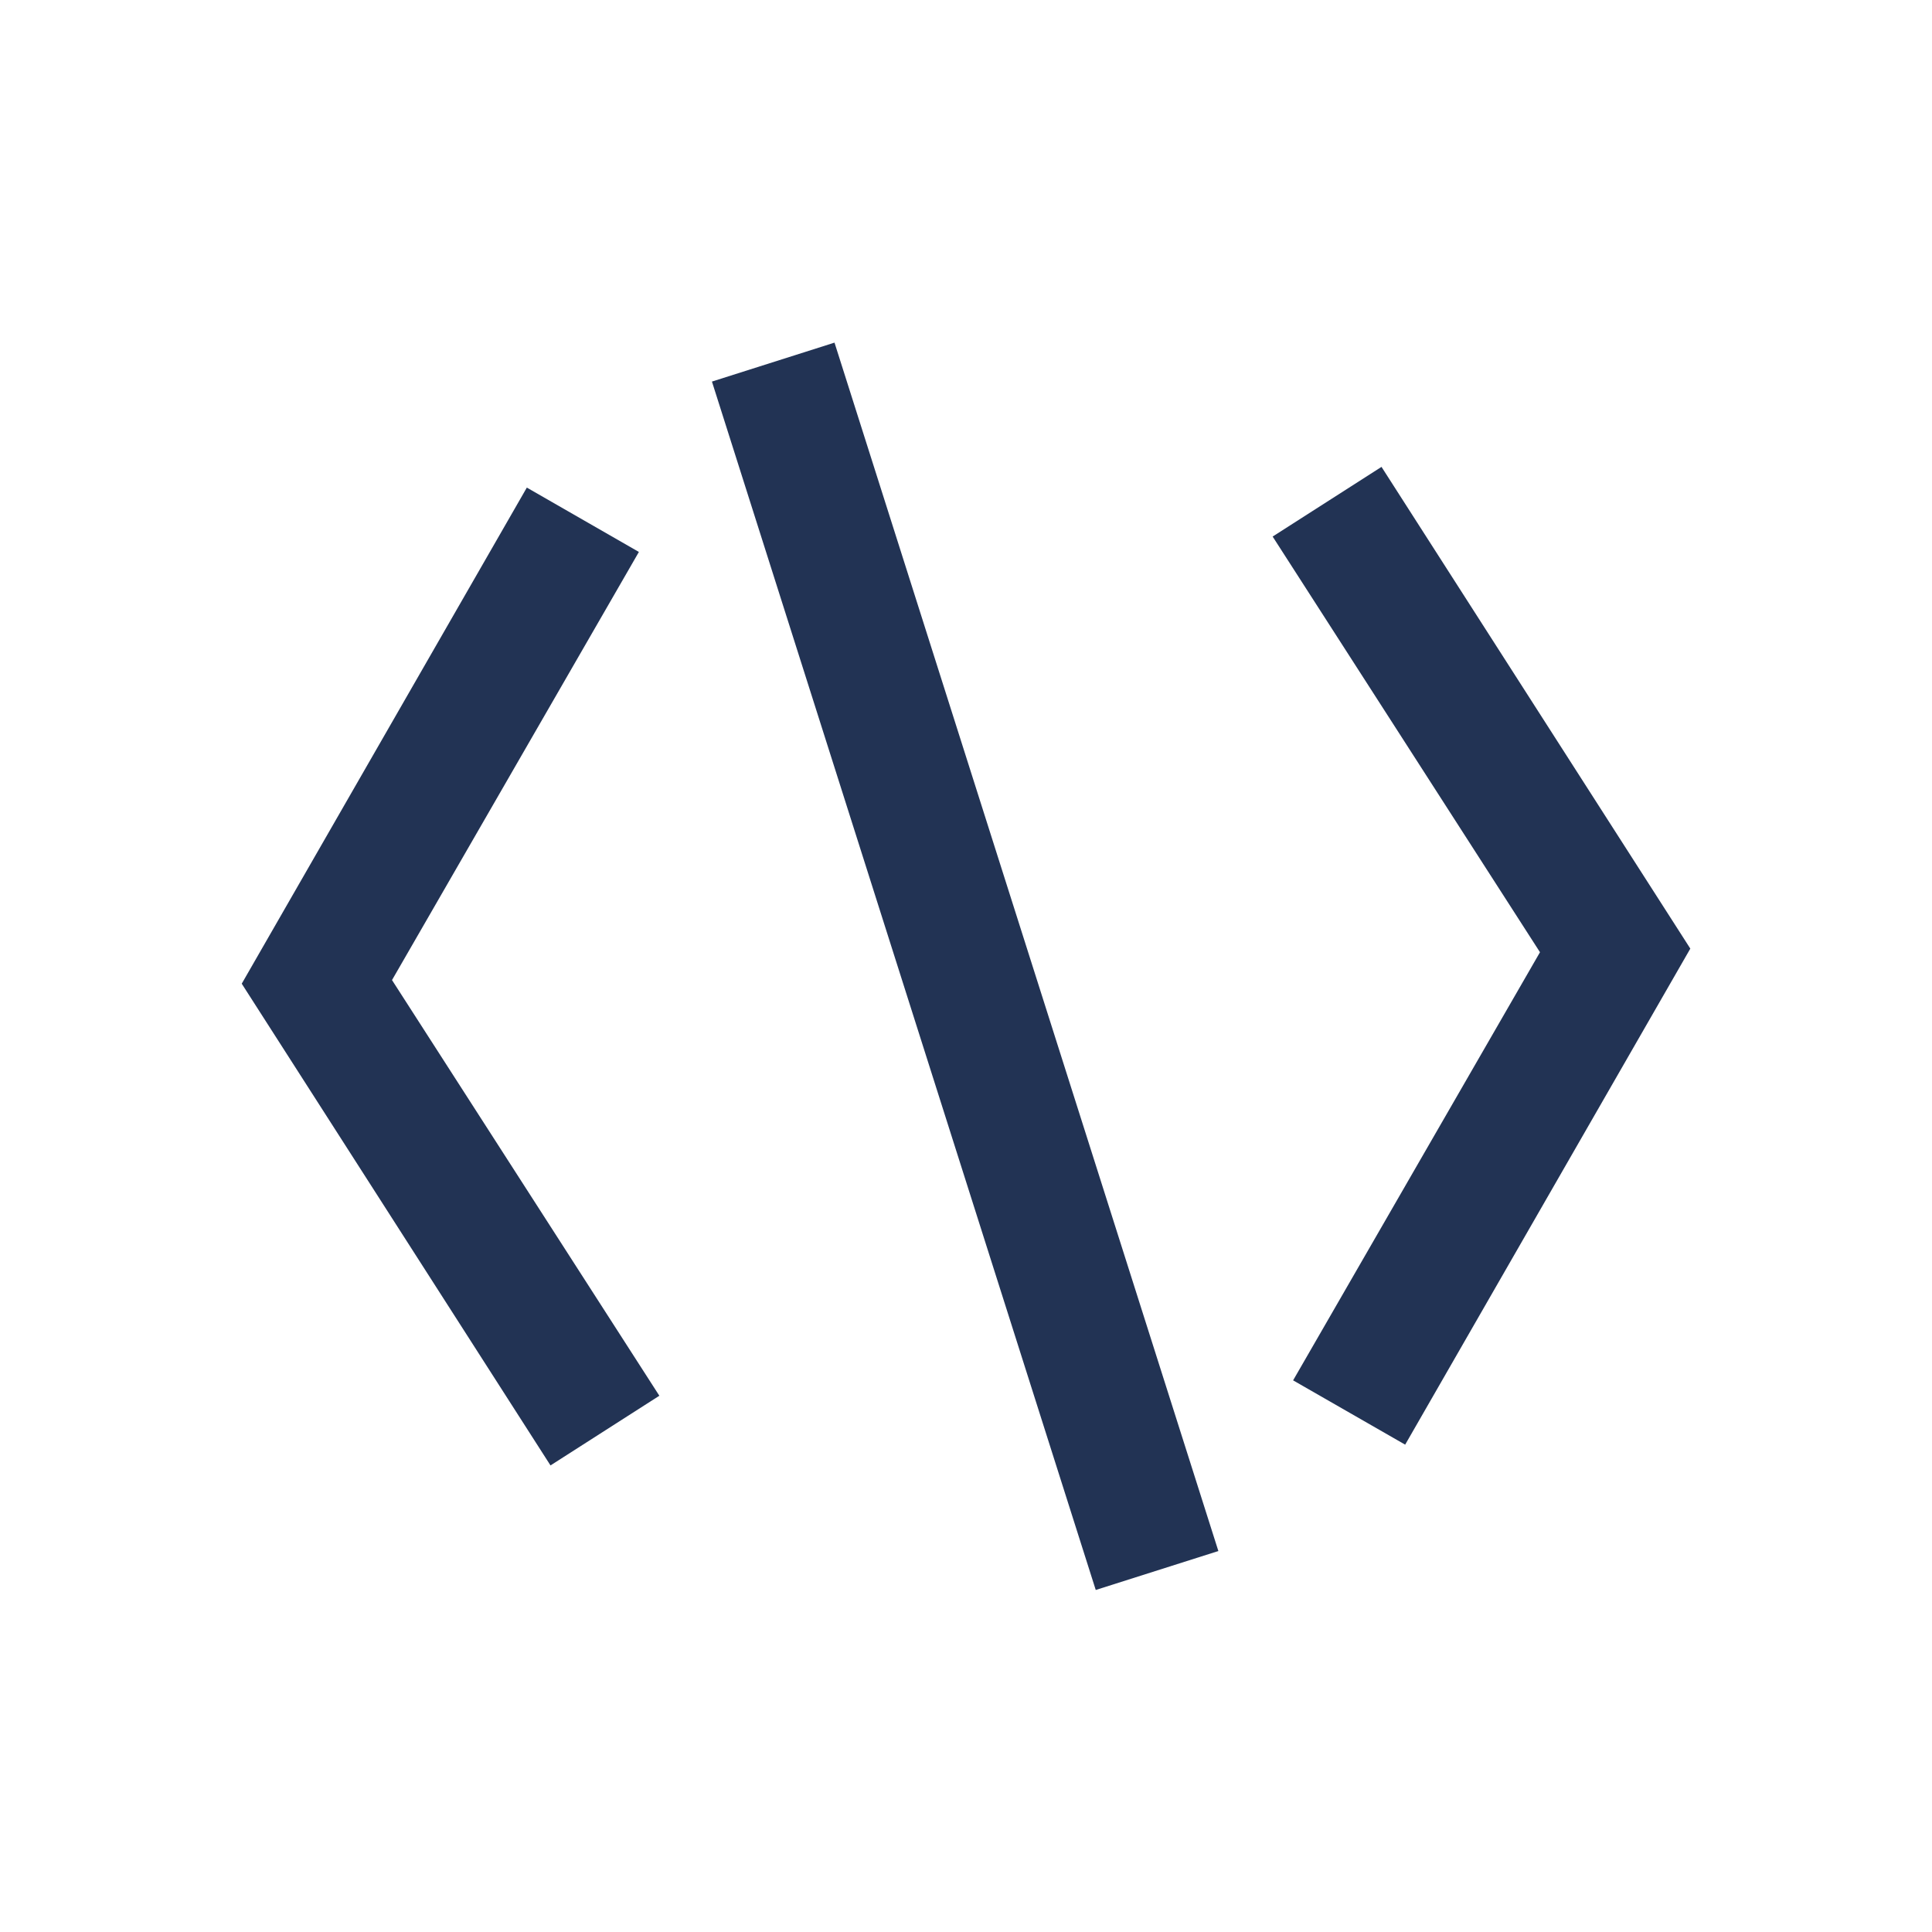 <svg width="32" height="32" viewBox="0 0 32 32" fill="none" xmlns="http://www.w3.org/2000/svg">
<path d="M22.882 7.733L21.079 8.887L25.507 15.772L21.418 22.863L23.274 23.928L27.997 15.712L22.882 7.733Z" fill="#223354"/>
<path d="M8.726 8.076L4.004 16.293L9.118 24.272L10.921 23.118L6.493 16.233L10.582 9.142L8.726 8.076Z" fill="#223354"/>
<path d="M11.792 6.32L18.149 26.335L20.18 25.69L13.822 5.675L11.792 6.32Z" fill="#223354"/>
</svg>
